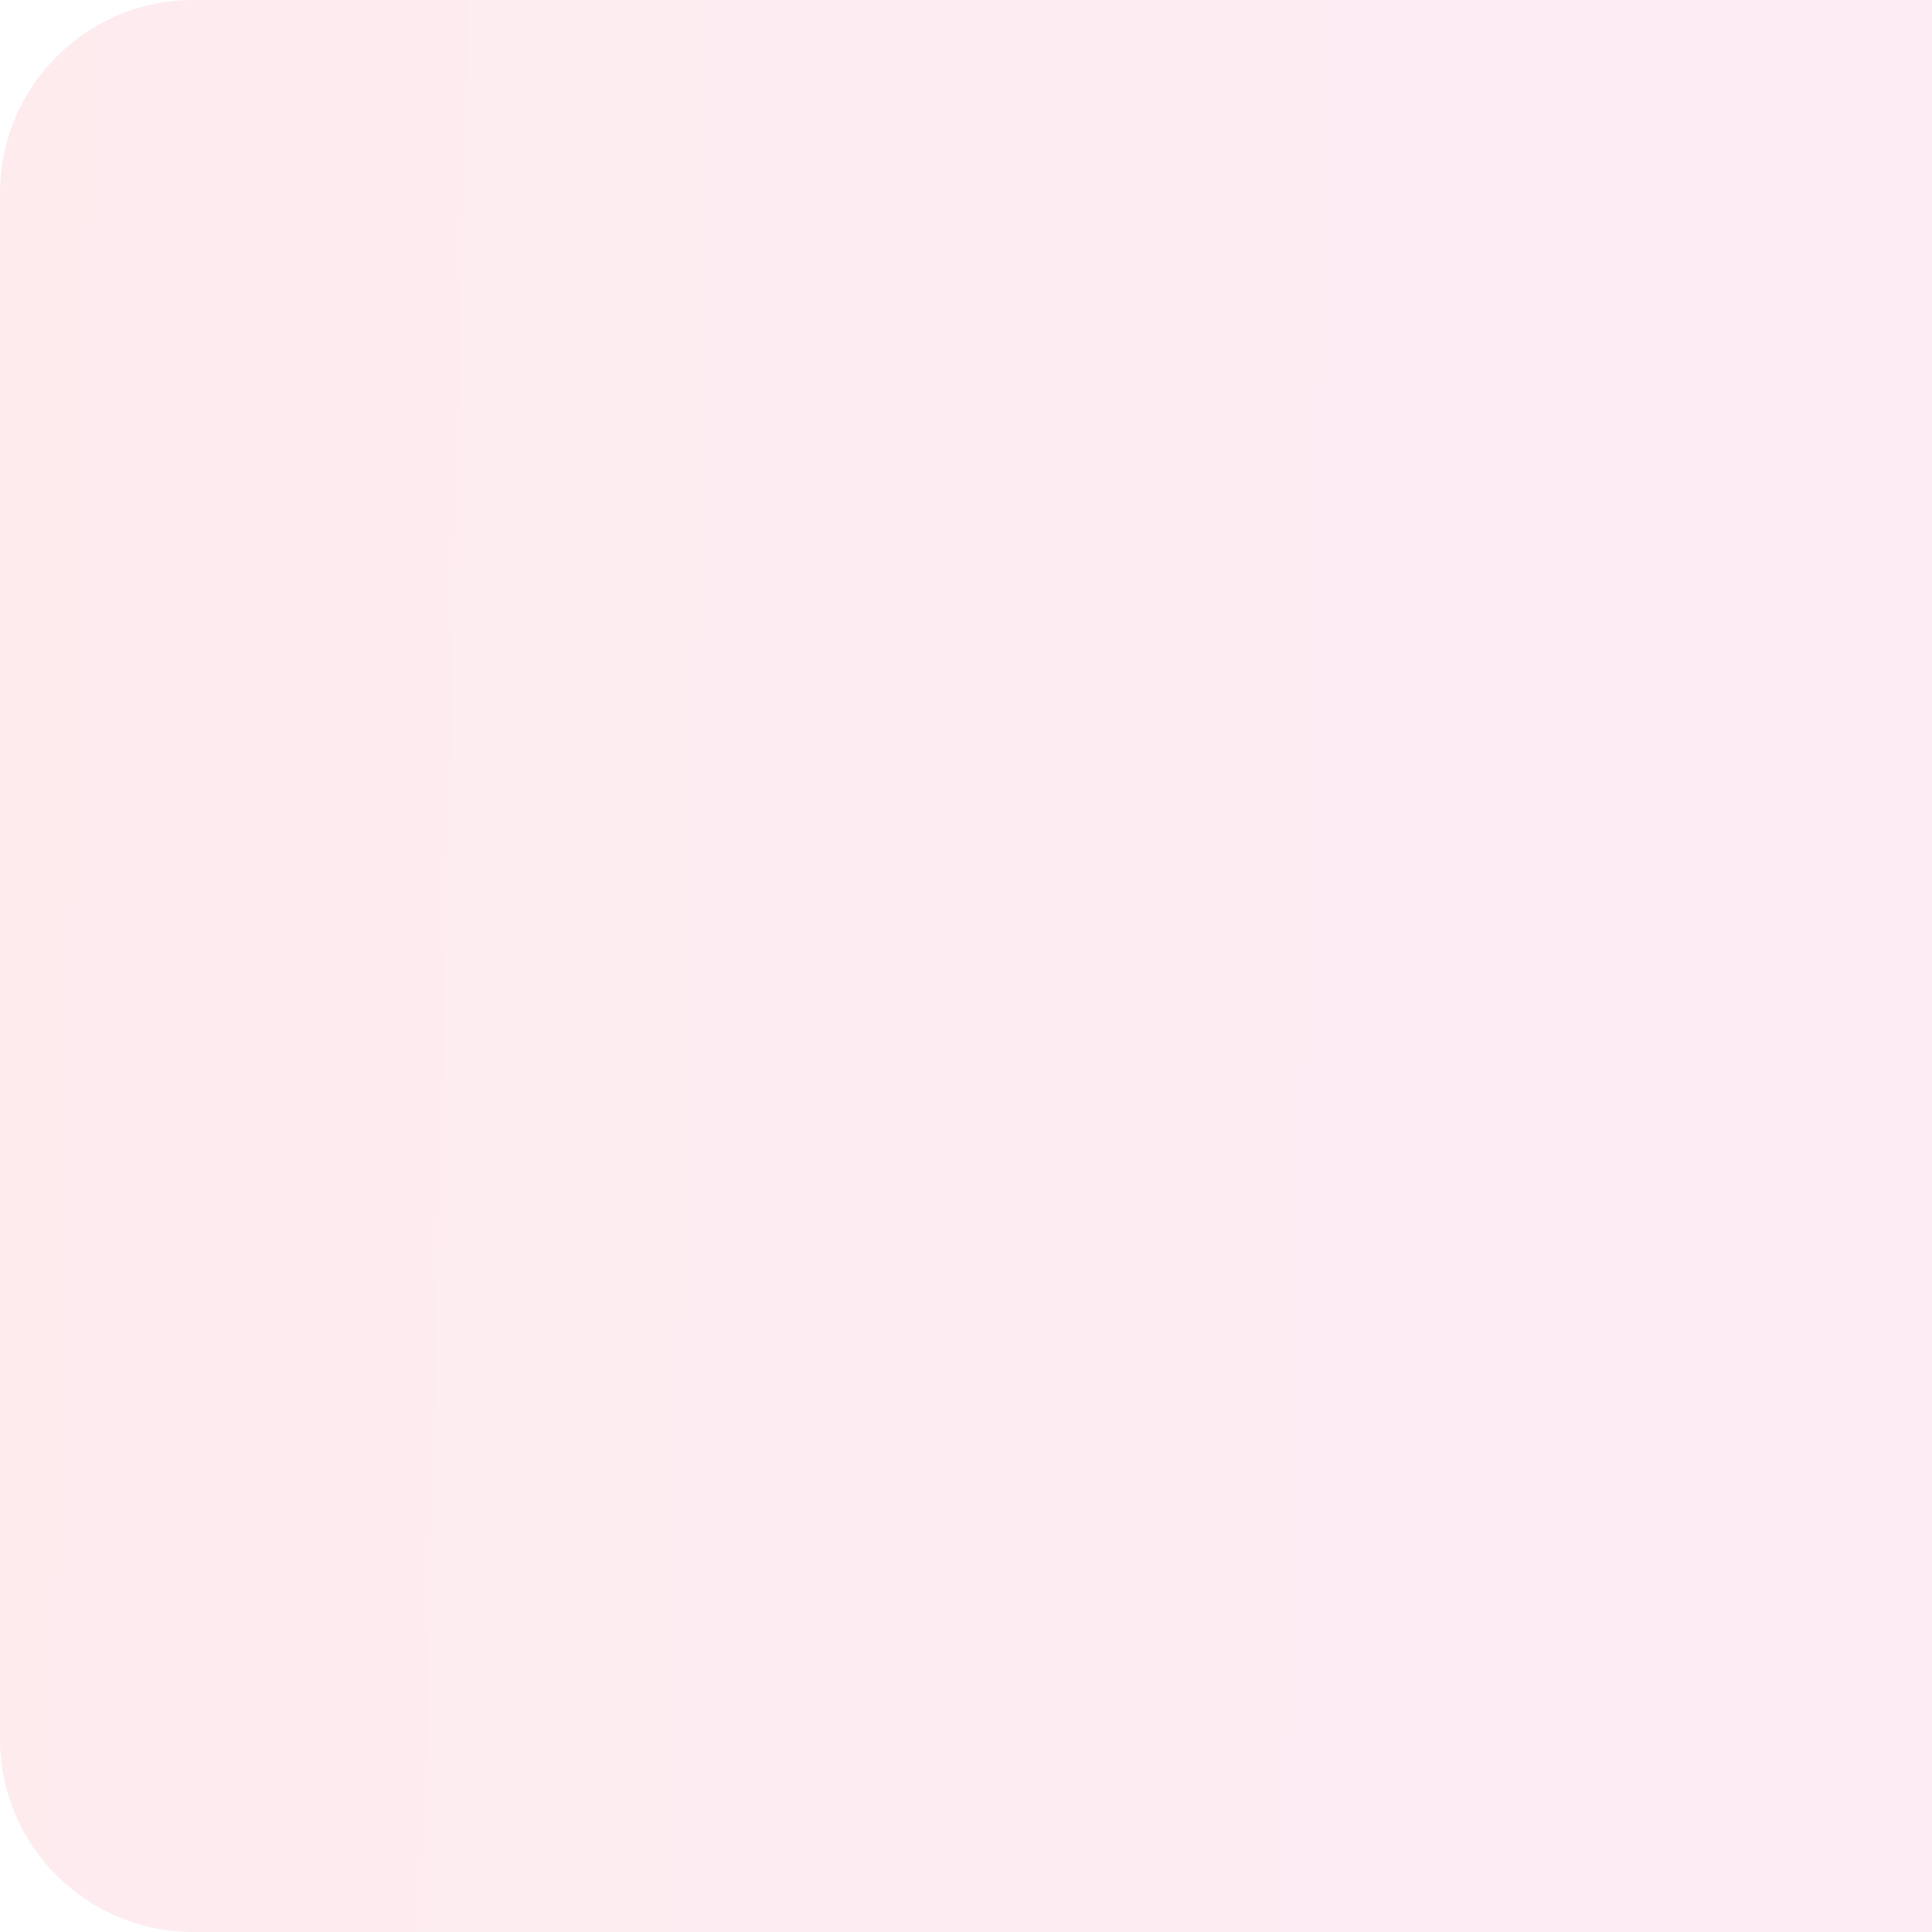 <svg xmlns="http://www.w3.org/2000/svg" width="200" height="200" viewBox="0 0 200 200" fill="none"><path d="M0 20C0 8.954 8.954 0 20 0H200V200H20C8.954 200 0 191.046 0 180V20Z" fill="url(#paint0_linear_2411_773)" fill-opacity="0.1"></path><defs><linearGradient id="paint0_linear_2411_773" x1="4.5" y1="95.5" x2="192.5" y2="100" gradientUnits="userSpaceOnUse"><stop stop-color="#F43F5E"></stop><stop offset="1" stop-color="#EC4899"></stop></linearGradient></defs></svg>